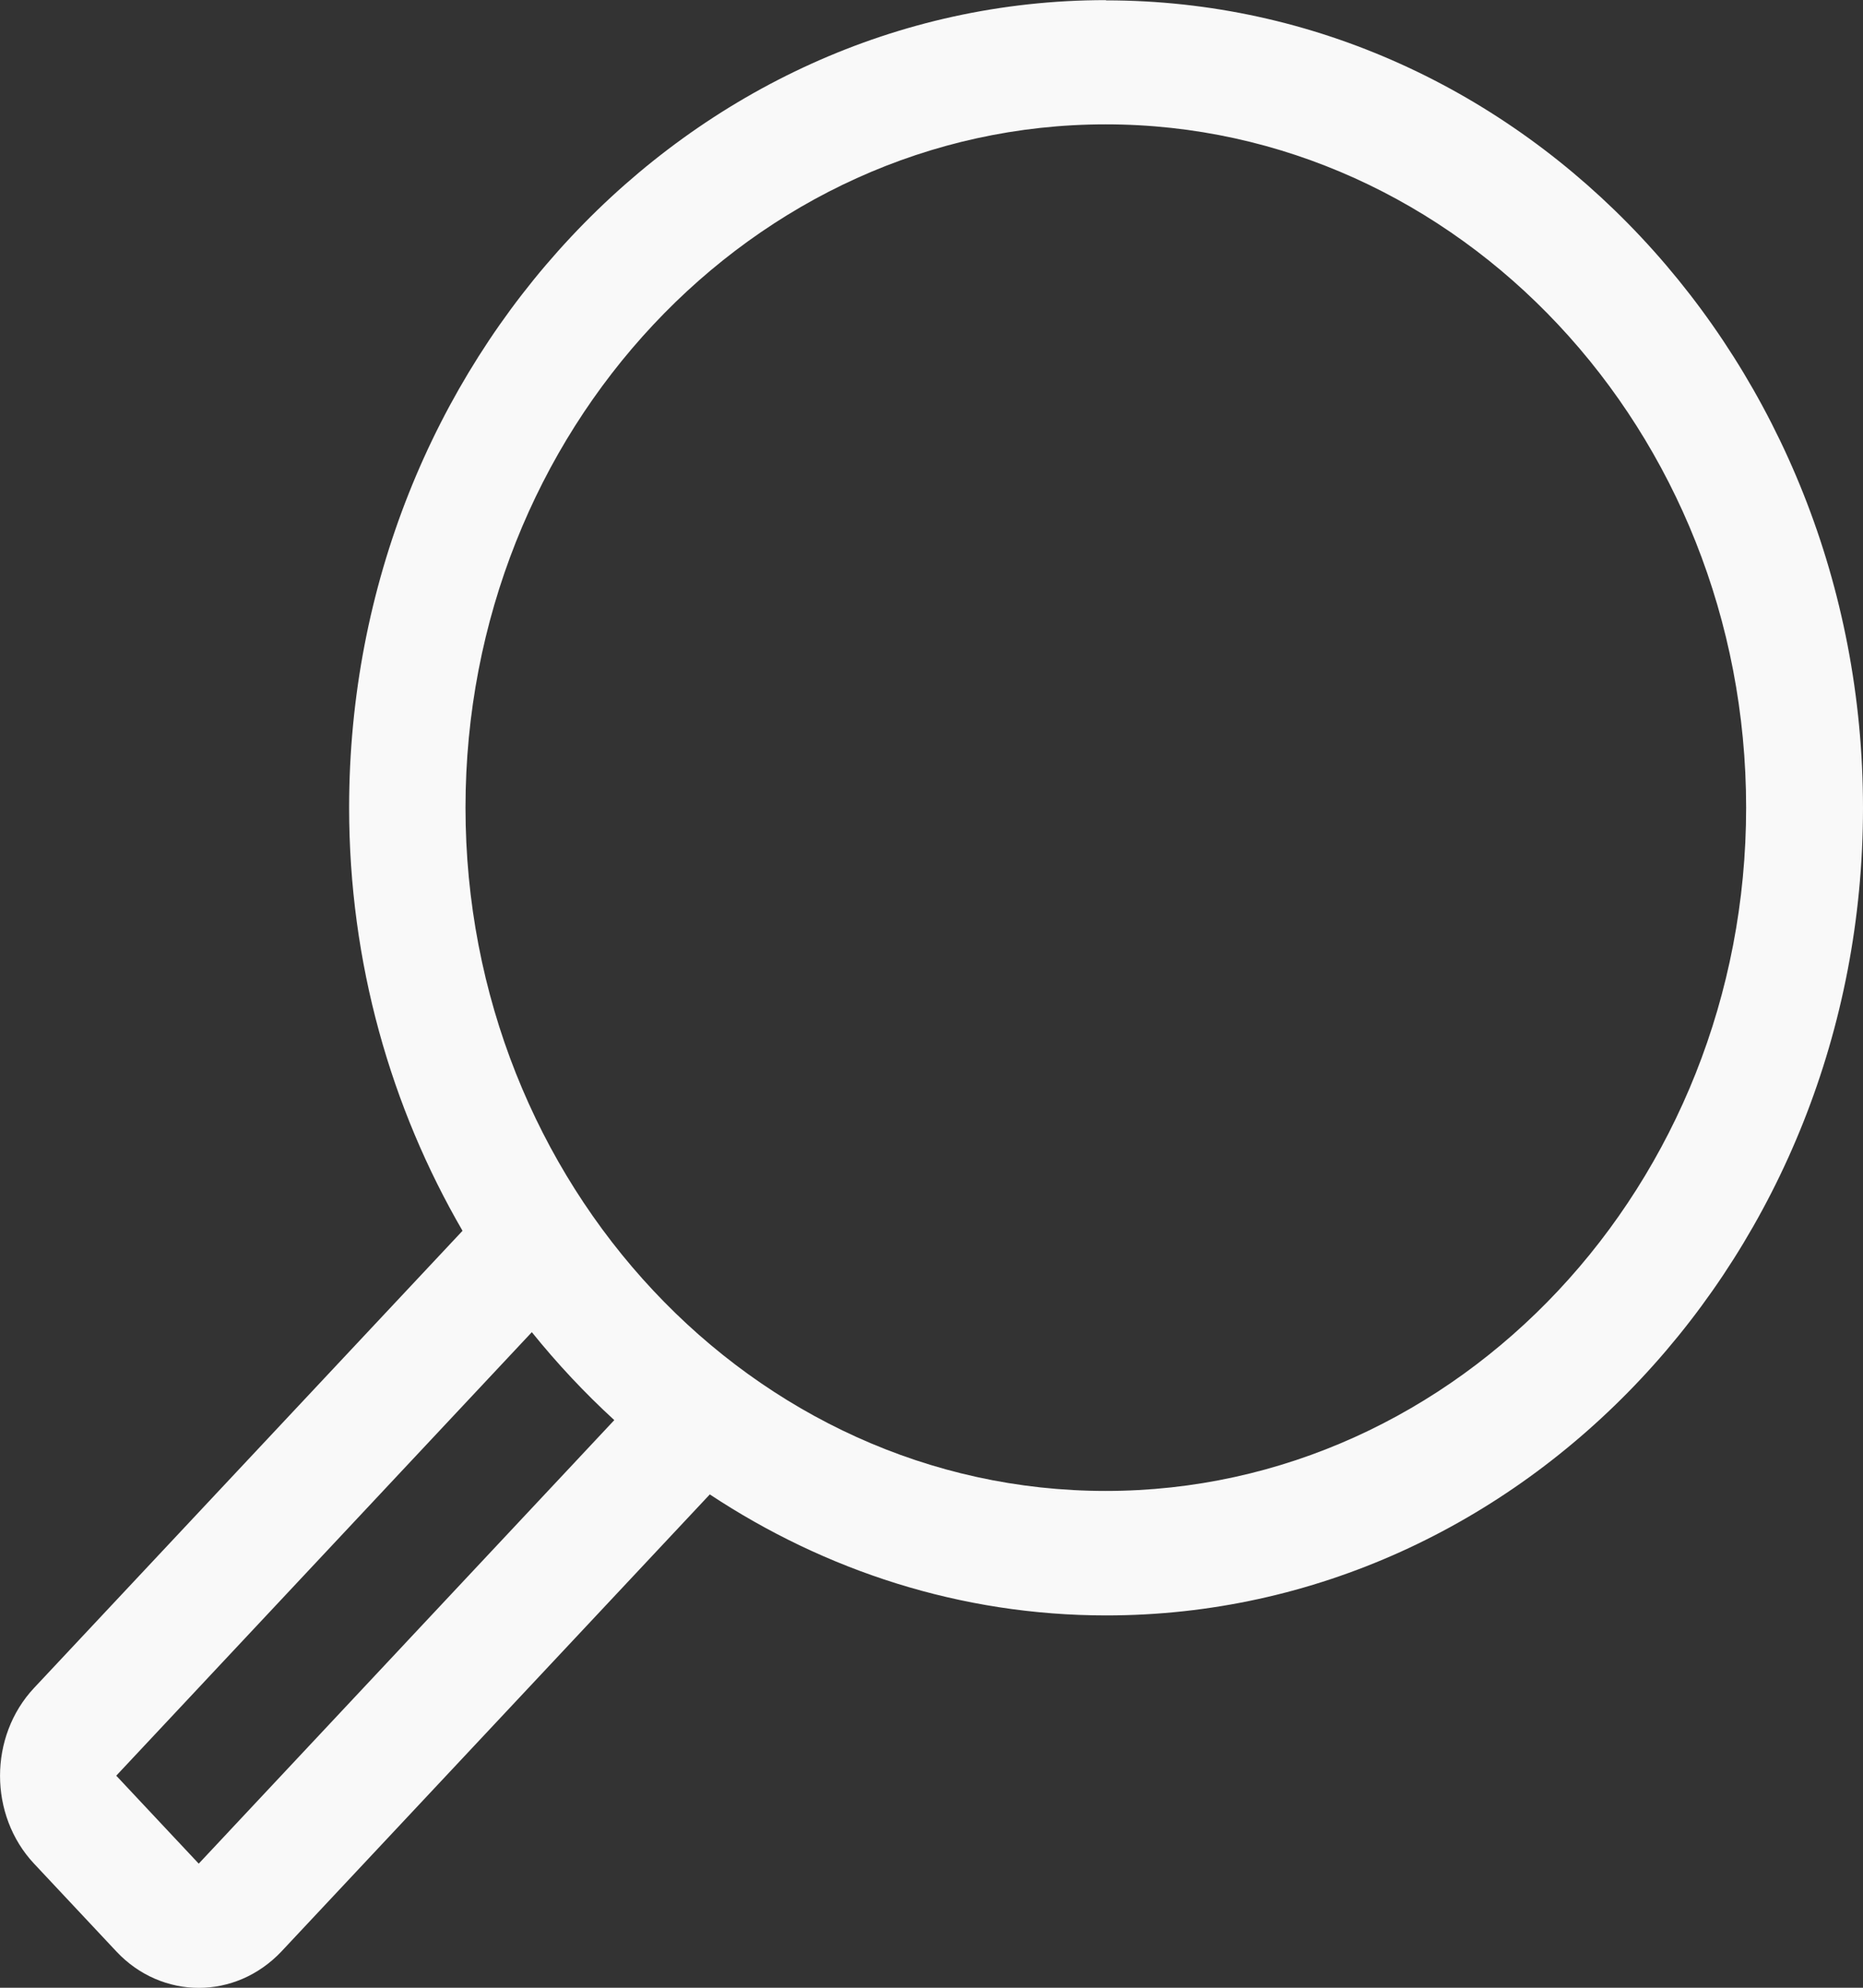<svg width="15" height="16" viewBox="0 0 15 16" fill="none" xmlns="http://www.w3.org/2000/svg">
<rect x="0" y="0" width="15" height="16" fill="#333333" stroke="none"/>
<path d="M8.903 0.001C5.544 0.001 2.811 2.917 2.811 6.501C2.811 7.751 3.148 8.915 3.724 9.907L0.274 13.587C-0.091 13.977 -0.091 14.611 0.274 15.001L0.938 15.709C1.12 15.903 1.361 16.001 1.601 16.001C1.841 16.001 2.081 15.903 2.265 15.709L5.715 12.029C6.644 12.643 7.736 13.003 8.907 13.003C12.267 13.003 15 10.087 15 6.503C15 2.919 12.267 0.003 8.907 0.003L8.903 0.001ZM1.6 15.001L0.936 14.293L4.282 10.723C4.487 10.977 4.708 11.213 4.946 11.431L1.6 15.001ZM8.903 12.001C6.061 12.001 3.748 9.533 3.748 6.501C3.748 3.469 6.061 1.001 8.903 1.001C11.745 1.001 14.059 3.469 14.059 6.501C14.059 9.533 11.745 12.001 8.903 12.001Z" fill="#F9F9F9"/>
</svg>
